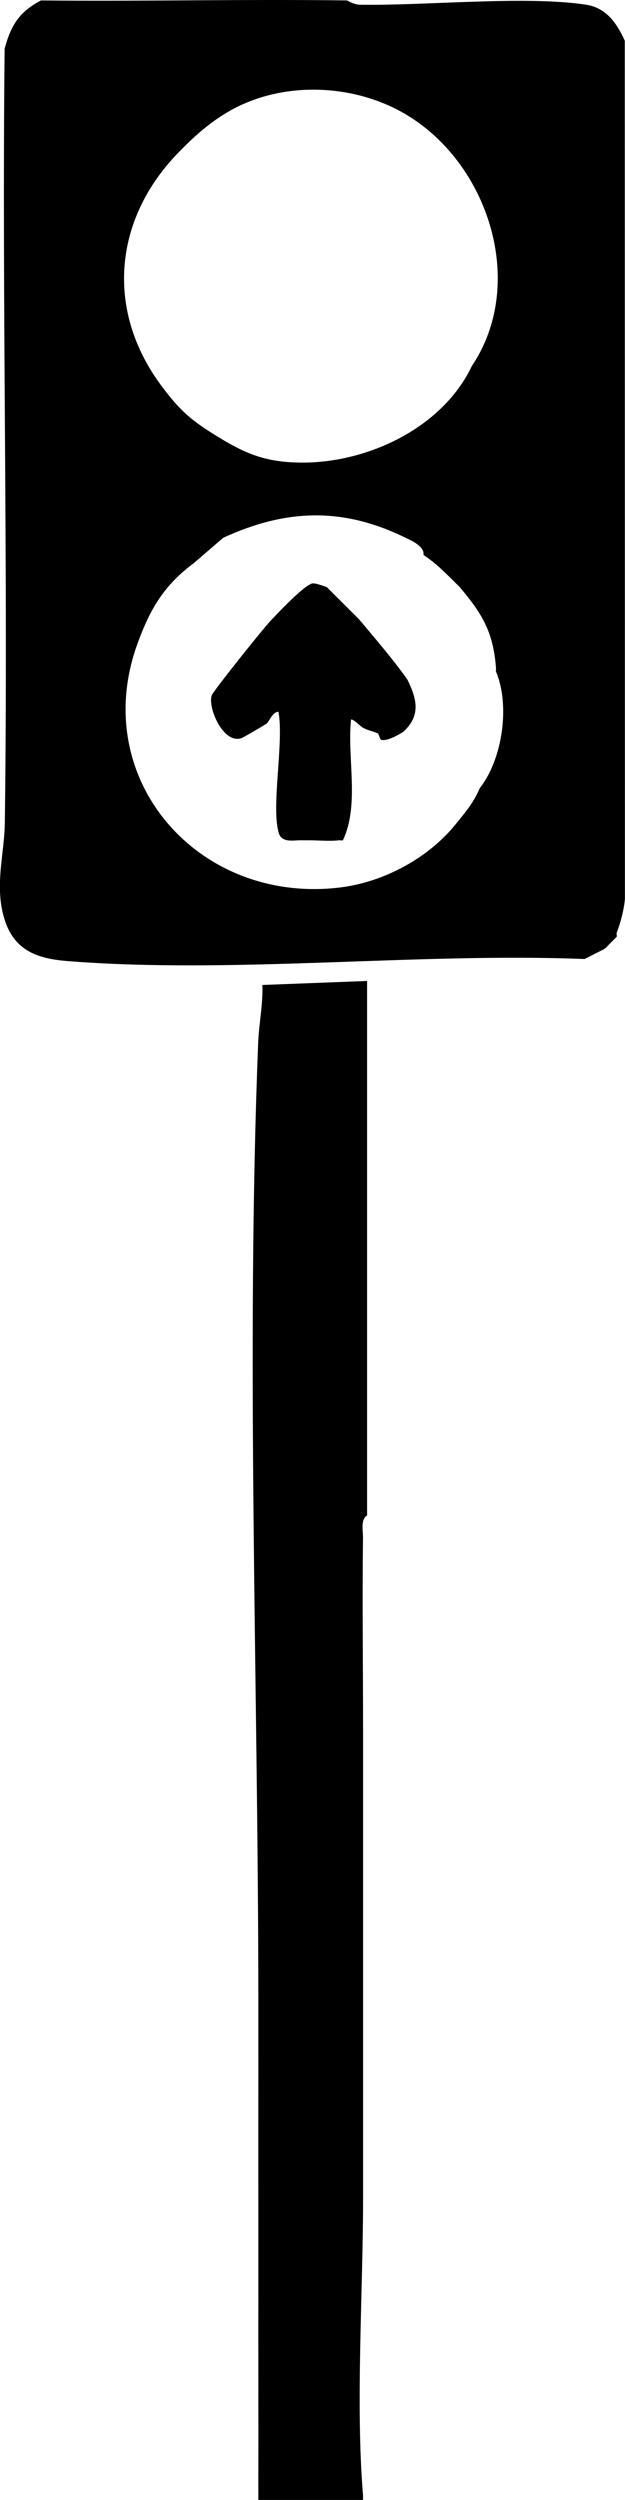 <?xml version="1.0" encoding="UTF-8"?> <svg xmlns="http://www.w3.org/2000/svg" width="89" height="356" viewBox="0 0 89 356" fill="none"><g clip-path="url(#clip0_2_19)"><path d="M49.408 0.063C49.511 0.063 50.302 0.664 51.346 0.675C60.703 0.818 74.877 -0.647 83.484 0.675C86.356 1.116 87.864 3.359 88.965 5.791L88.988 127.987C88.862 129.532 88.369 131.397 87.819 132.828C87.75 132.999 87.887 133.245 87.819 133.4L86.672 134.544C86.517 134.733 86.288 134.956 86.098 135.117L83.249 136.564C59.453 135.626 33.089 138.733 9.529 136.851C5.194 136.501 1.978 135.283 0.625 130.854C-0.815 126.144 0.625 121.658 0.688 117.114C1.175 80.399 0.263 43.639 0.659 6.93C1.571 3.582 2.729 1.705 5.831 0.063C20.343 0.218 34.901 -0.137 49.408 0.063ZM32.206 16.086C29.575 17.677 27.419 19.639 25.326 21.808C16.094 31.37 15.051 44.343 23.032 54.998C25.463 58.242 26.971 59.673 30.486 61.865C34.643 64.457 37.453 65.762 42.527 65.87C52.086 66.071 62.951 61.035 67.183 52.137C75.118 40.331 69.522 23.107 57.619 16.189C50.038 11.783 39.764 11.514 32.206 16.086ZM60.302 79.032C60.508 77.733 58.341 76.863 57.452 76.434C48.628 72.188 40.606 72.52 31.782 76.583L27.619 80.171C23.319 83.369 21.369 86.746 19.592 91.615C12.562 110.888 28.216 128.822 48.404 126.379C54.78 125.606 61.087 122.087 64.889 117.366C66.334 115.569 67.372 114.413 68.329 112.216C71.552 108.124 72.67 100.445 70.623 95.621C70.611 95.432 70.64 95.237 70.623 95.049C70.233 90.001 68.662 87.375 65.462 83.604C65.29 83.398 65.073 83.226 64.889 83.032C64.706 82.837 64.511 82.648 64.316 82.459C62.94 81.126 61.948 80.113 60.302 79.026V79.032Z" fill="black"></path><path d="M52.275 139.689V215.796C51.323 216.391 51.702 217.965 51.69 218.938C51.576 228.185 51.702 237.461 51.702 246.697V251.275C51.702 251.464 51.702 251.658 51.702 251.847V254.136C51.702 273.775 51.702 293.437 51.702 313.077C51.702 326.421 50.612 342.432 51.702 355.422C51.719 355.617 51.662 355.828 51.702 355.994H36.788C36.777 351.617 36.811 347.21 36.788 342.833C36.788 342.449 36.788 342.072 36.788 341.688C36.788 340.166 36.794 338.633 36.788 337.11C36.788 336.349 36.788 335.583 36.788 334.822C36.777 331.777 36.794 328.71 36.788 325.666C36.788 324.521 36.788 323.377 36.788 322.232C36.788 320.138 36.788 318.032 36.788 315.938C36.788 315.365 36.788 314.793 36.788 314.221C36.777 305.838 36.794 297.426 36.788 289.043C36.788 288.854 36.788 288.659 36.788 288.47C36.788 287.326 36.788 286.181 36.788 285.037C36.788 284.848 36.788 284.653 36.788 284.465C36.76 239.79 35.011 192.941 36.76 148.53C36.868 145.8 37.465 143.013 37.362 140.261L52.27 139.689H52.275Z" fill="black"></path><path d="M46.541 83.61L51.128 88.188C53.215 90.677 56.214 94.184 58.009 96.771C59.408 99.592 59.918 101.915 57.435 104.21C56.667 104.691 55.228 105.498 54.362 105.377C54.035 105.332 54.018 104.536 53.783 104.433C53.101 104.113 52.487 104.056 51.696 103.638C51.398 103.483 50.171 102.242 49.981 102.493C49.431 108.038 51.22 114.59 48.829 119.66C48.68 119.712 48.456 119.638 48.256 119.66C46.862 119.826 45.136 119.632 43.669 119.66C43.284 119.666 42.9 119.643 42.522 119.66C41.581 119.701 40.137 119.918 39.735 118.722C38.531 115.157 40.475 105.612 39.649 101.349C38.76 101.383 38.348 102.774 37.935 103.066C37.637 103.277 34.666 105 34.466 105.08C31.868 106.11 29.575 100.857 30.137 99.049C30.332 98.419 37.189 89.893 38.216 88.748C39.242 87.604 43.445 83.169 44.511 83.077C44.987 83.037 45.991 83.421 46.541 83.604V83.61Z" fill="black"></path></g><defs><clipPath id="clip0_2_19"><rect width="89" height="356" fill="white"></rect></clipPath></defs></svg> 